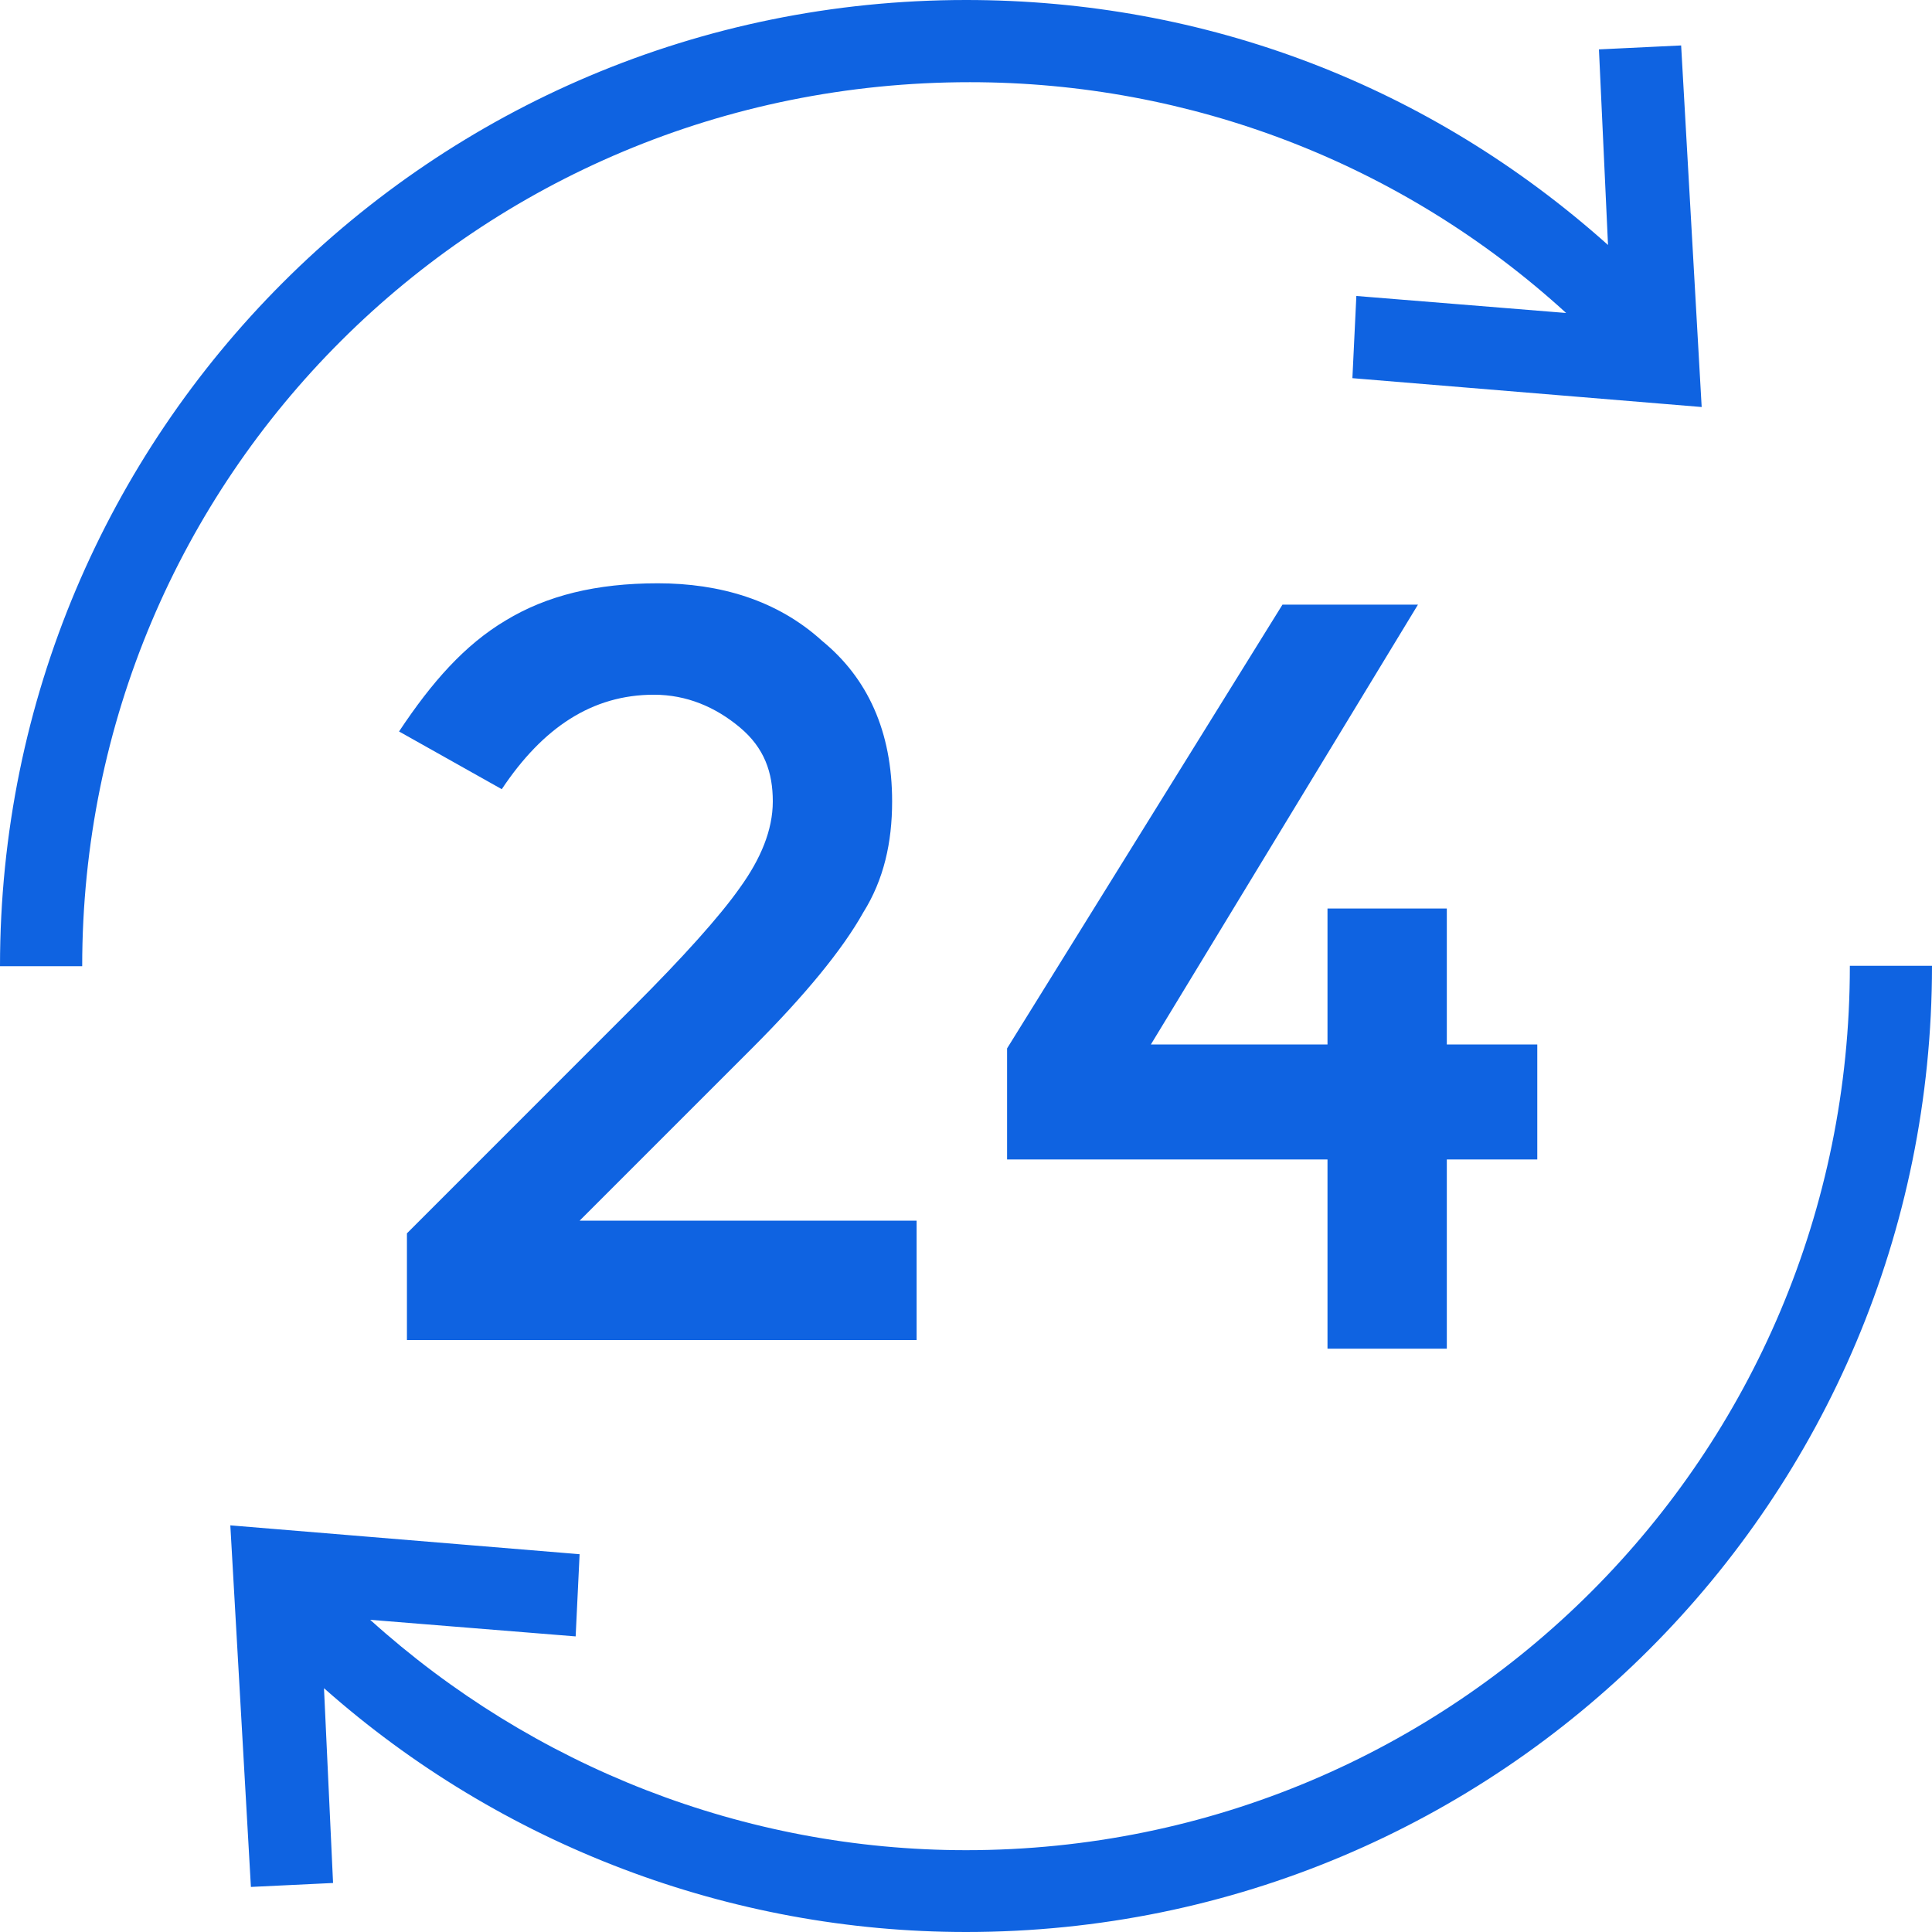 
<svg width="46" height="46" viewBox="0 0 46 46" fill="none" xmlns="http://www.w3.org/2000/svg">
    <path d="M15.07 23.983L9.689 29.365V31.906H21.824V29.064H13.8L17.911 24.953C19.181 23.682 20.065 22.6 20.554 21.725C21.043 20.944 21.241 20.06 21.241 19.081C21.241 17.416 20.658 16.146 19.576 15.261C18.503 14.283 17.13 13.888 15.662 13.888C14.195 13.888 13.019 14.179 12.041 14.772C11.062 15.355 10.282 16.24 9.501 17.416L11.947 18.79C12.925 17.322 14.101 16.541 15.569 16.541C16.349 16.541 17.036 16.833 17.619 17.322C18.202 17.811 18.4 18.395 18.4 19.081C18.4 19.768 18.108 20.455 17.619 21.133C17.13 21.829 16.246 22.807 15.07 23.983Z" fill="#0F63E1"/>
    <path d="M34.448 32.112V27.606H36.602V24.868H34.448V21.631H31.607V24.868H27.402L33.761 14.396H30.535L23.978 24.962V27.606H31.607V32.112H34.448Z" fill="#0F63E1"/>
    <path d="M23.094 1.957C28.334 1.957 33.385 3.886 37.289 7.452L32.294 7.047L32.2 9.004L40.516 9.691L40.027 1.082L38.07 1.176L38.286 5.833C34.034 2.032 28.701 0 23 0C10.282 0 0 10.284 0 23.005H1.957C1.957 11.357 11.354 1.957 23.094 1.957Z" fill="#0F63E1"/>
    <path d="M44.044 22.995V23.005C44.044 34.653 34.646 44.052 23 44.052C17.732 44.052 12.69 42.067 8.814 38.567L13.706 38.962L13.8 37.005L5.484 36.318L5.974 44.927L7.93 44.833L7.714 40.195C11.938 43.939 17.394 46 23 46C35.718 46 46 35.725 46 22.995H44.044Z" fill="#0F63E1"/>
    </svg>
    